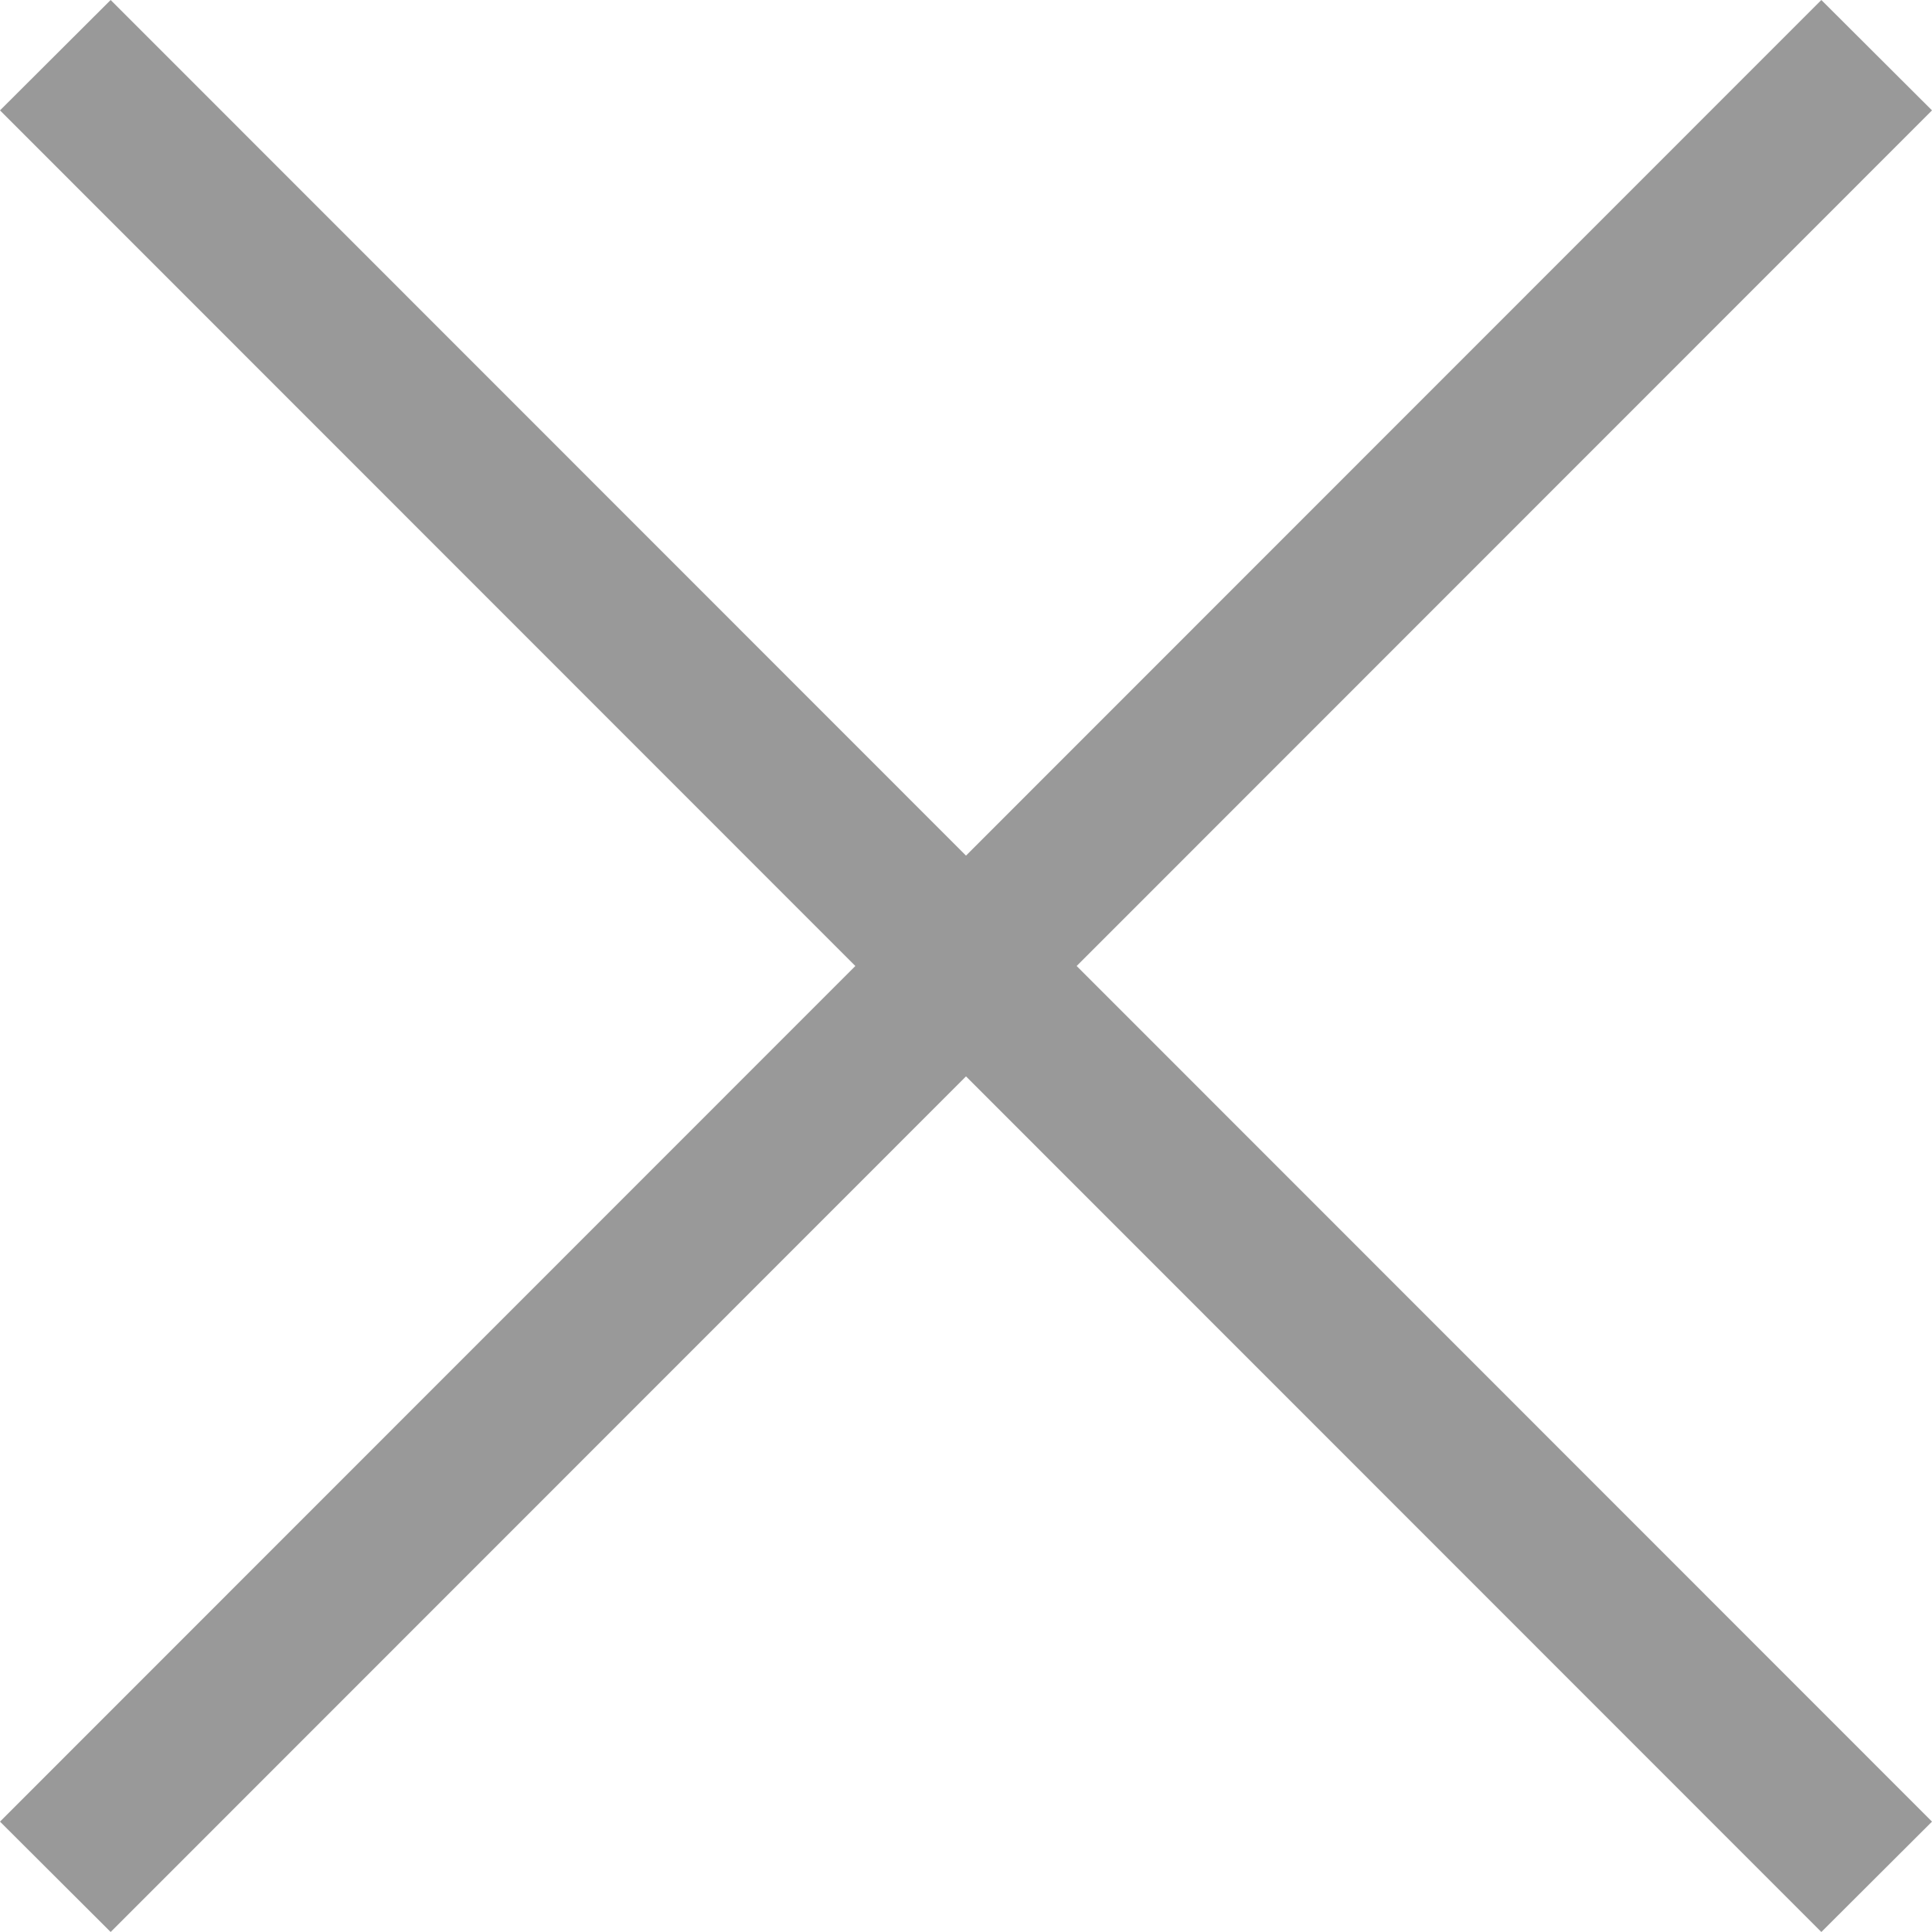 <svg xmlns="http://www.w3.org/2000/svg" width="22" height="22" viewBox="0 0 22 22">
  <defs>
    <style>
      .cls-1 {
        fill: #999;
        fill-rule: evenodd;
      }
    </style>
  </defs>
  <path id="Shape_1_copy_3" data-name="Shape 1 copy 3" class="cls-1" d="M1349.5,31.757l-1.26-1.257-9.74,9.743-9.74-9.743-1.26,1.257,9.74,9.743-9.74,9.743,1.26,1.257,9.74-9.743,9.74,9.743,1.26-1.257-9.74-9.743Z" transform="translate(-1327.5 -30.5)"/>
</svg>
